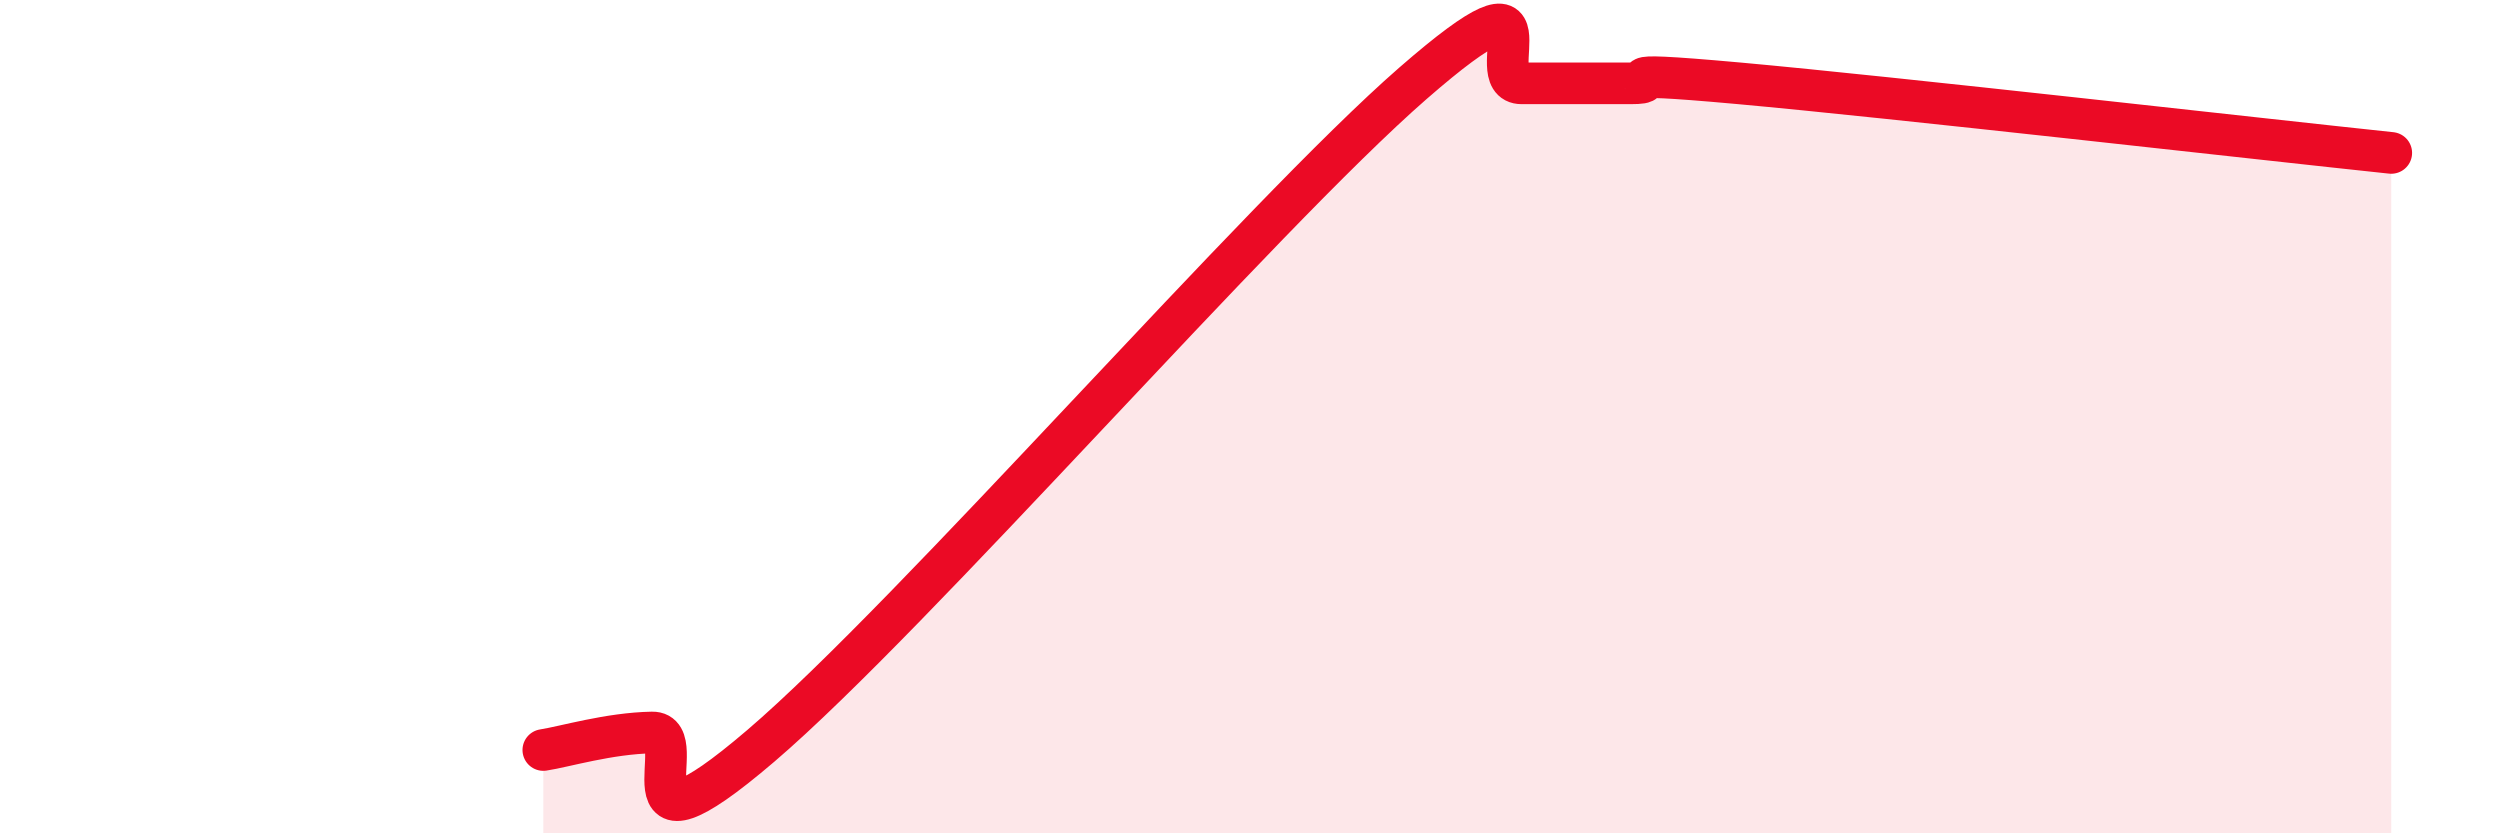 
    <svg width="60" height="20" viewBox="0 0 60 20" xmlns="http://www.w3.org/2000/svg">
      <path
        d="M 13.04,18 C 13.56,17.92 14.61,17.6 15.65,17.58 C 16.69,17.56 14.61,21.02 18.26,17.9 C 21.91,14.78 30.26,5.18 33.91,2 C 37.56,-1.18 35.48,2 36.52,2 C 37.56,2 38.09,2 39.13,2 C 40.17,2 38.09,1.67 41.74,2 C 45.39,2.33 54.26,3.34 57.39,3.67L57.39 20L13.04 20Z"
        fill="#EB0A25"
        opacity="0.1"
        stroke-linecap="round"
        stroke-linejoin="round"
      />
      <path
        d="M 13.04,18 C 13.56,17.92 14.61,17.6 15.65,17.58 C 16.69,17.56 14.61,21.02 18.26,17.9 C 21.91,14.78 30.26,5.18 33.91,2 C 37.56,-1.18 35.48,2 36.52,2 C 37.56,2 38.09,2 39.13,2 C 40.17,2 38.09,1.67 41.74,2 C 45.39,2.33 54.26,3.34 57.39,3.67"
        stroke="#EB0A25"
        stroke-width="1"
        fill="none"
        stroke-linecap="round"
        stroke-linejoin="round"
      />
    </svg>
  